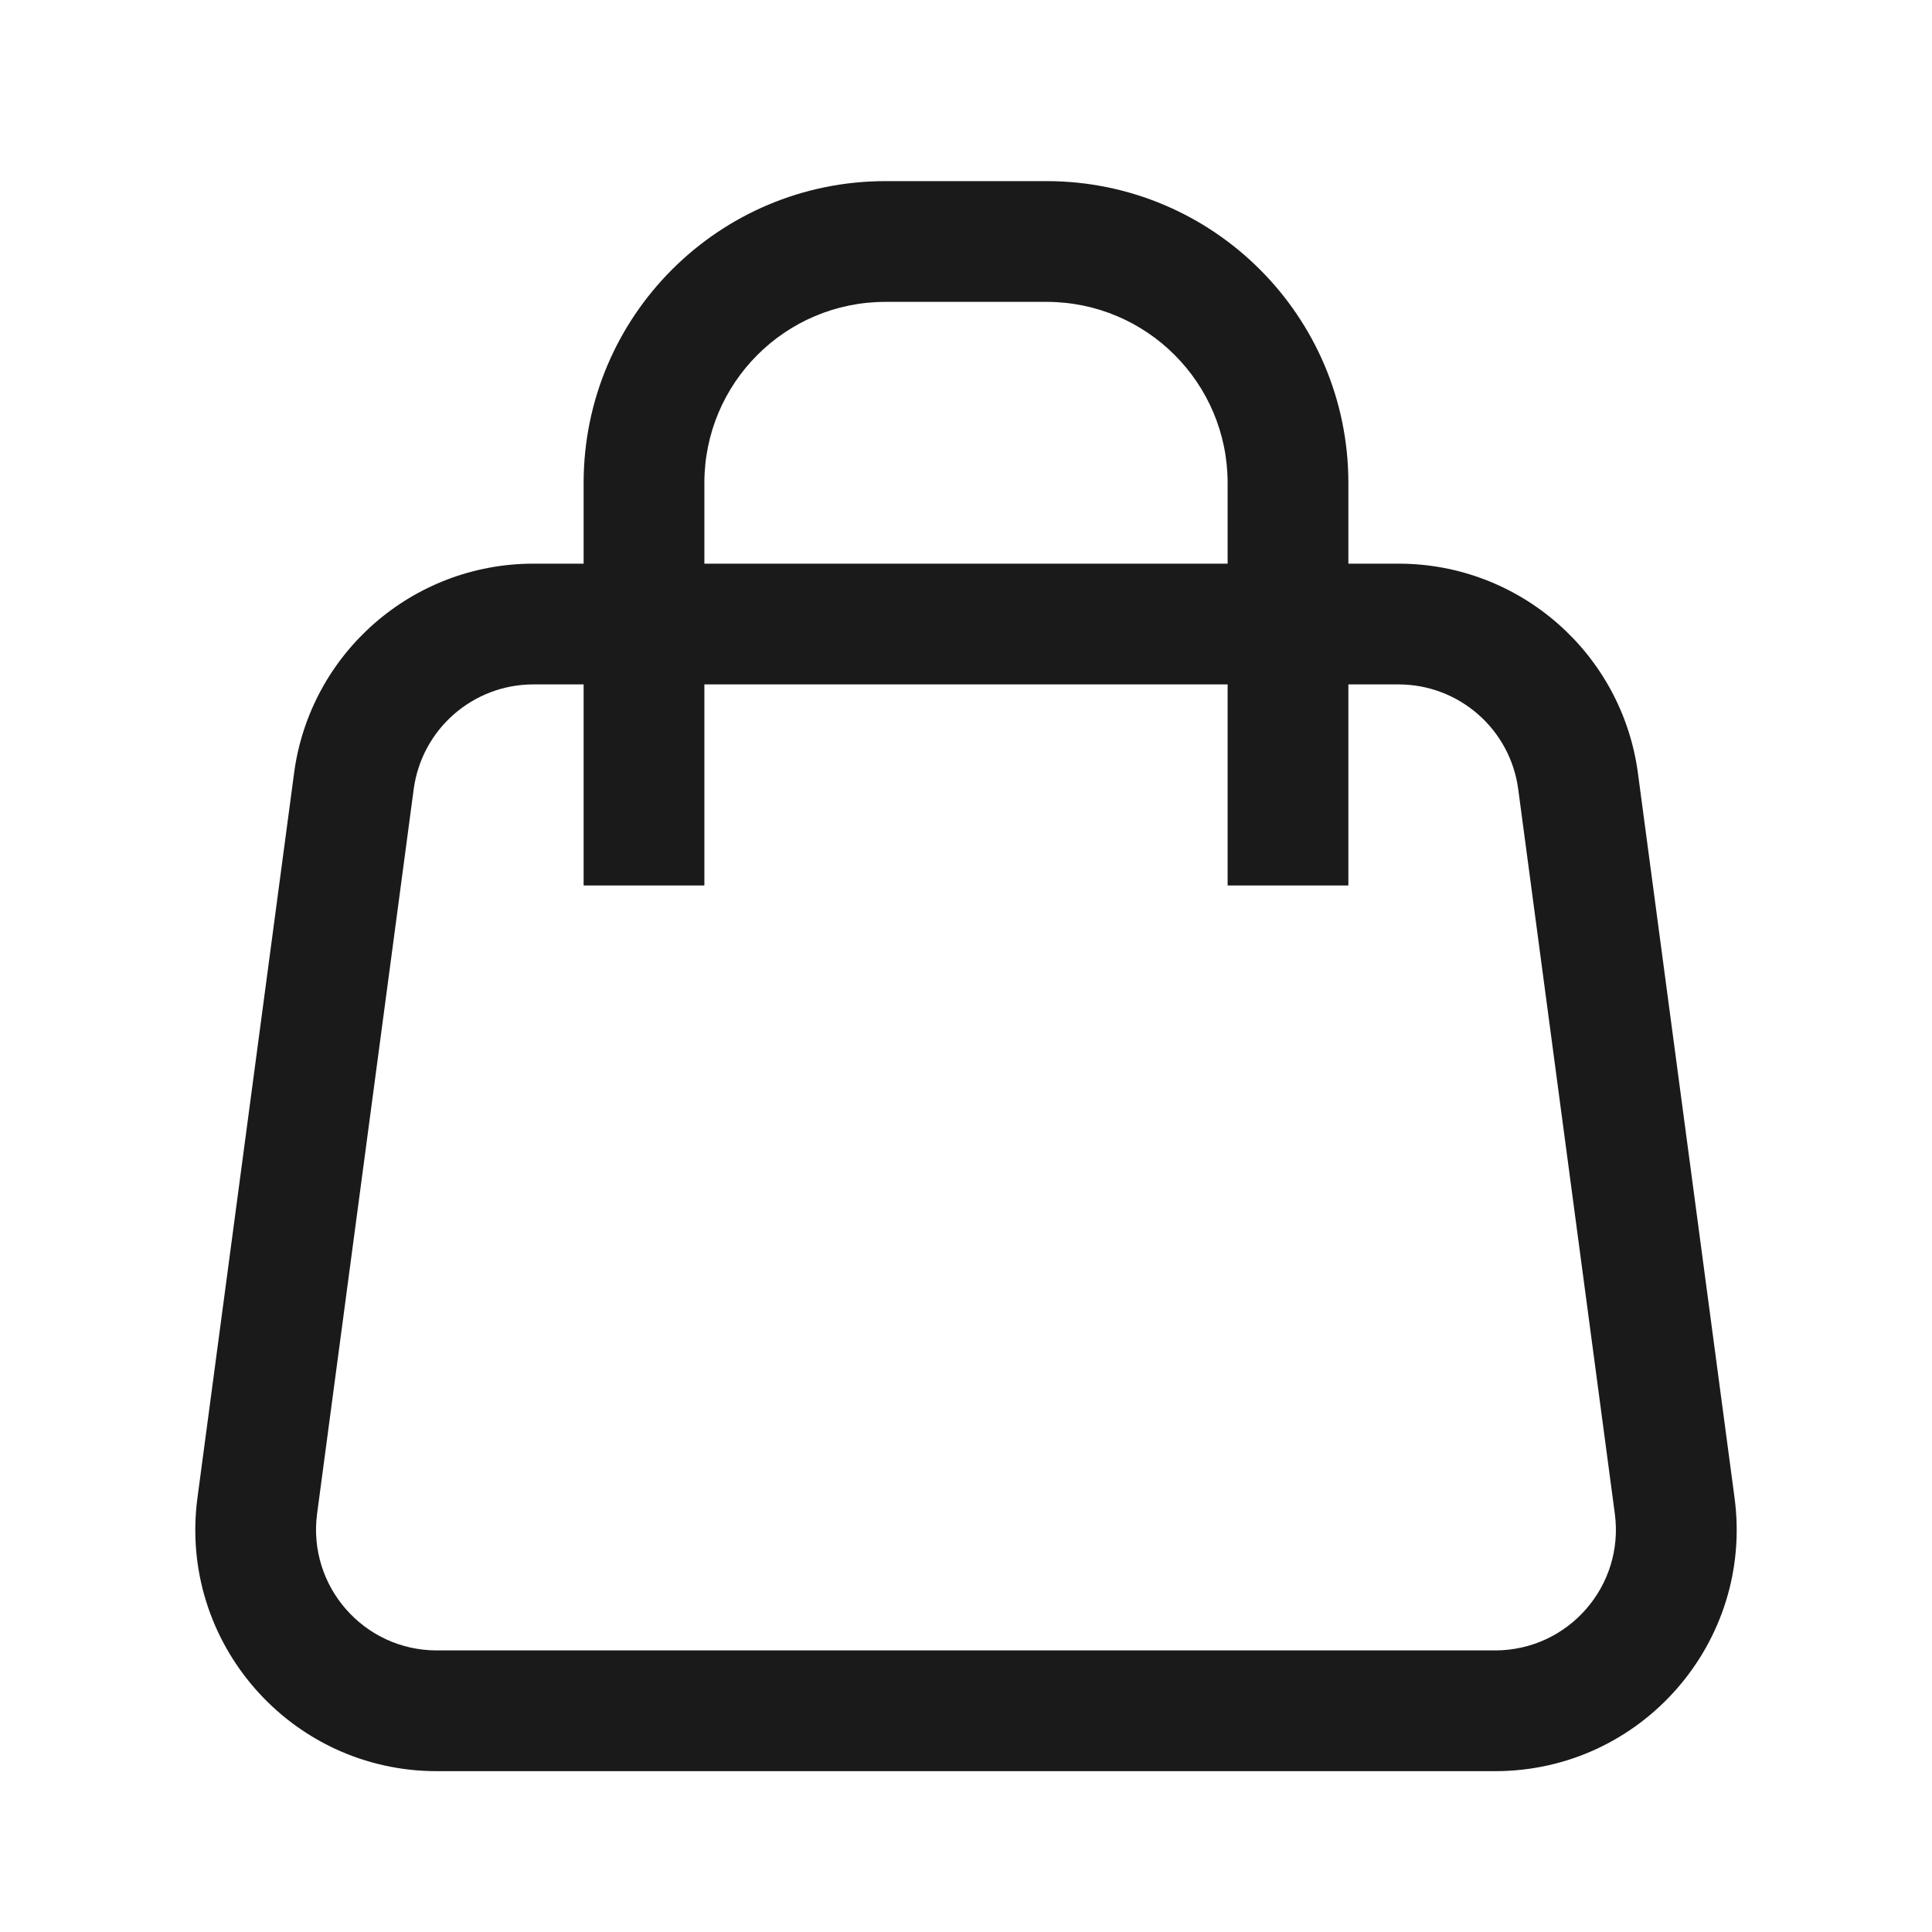 <svg width="24" height="24" viewBox="0 0 24 24" fill="none" xmlns="http://www.w3.org/2000/svg">
<path fill-rule="evenodd" clip-rule="evenodd" d="M17.373 8.502H6.626C5.874 8.502 5.239 9.059 5.139 9.804L3.939 18.804C3.82 19.703 4.519 20.502 5.426 20.502H18.573C19.48 20.502 20.18 19.703 20.06 18.804L18.86 9.804C18.761 9.059 18.125 8.502 17.373 8.502ZM6.626 7.002C5.123 7.002 3.851 8.115 3.653 9.605L2.453 18.605C2.213 20.404 3.612 22.002 5.426 22.002H18.573C20.387 22.002 21.787 20.404 21.547 18.605L20.347 9.605C20.148 8.115 18.877 7.002 17.373 7.002H6.626Z" fill="#1a1a1a"/>
<path fill-rule="evenodd" clip-rule="evenodd" d="M7.25 6C7.25 3.929 8.929 2.25 11 2.25H13C15.071 2.25 16.75 3.929 16.75 6V11H15.25V6C15.25 4.757 14.243 3.75 13 3.75H11C9.757 3.75 8.75 4.757 8.75 6V11H7.25V6Z" fill="#1a1a1a"/>
</svg>